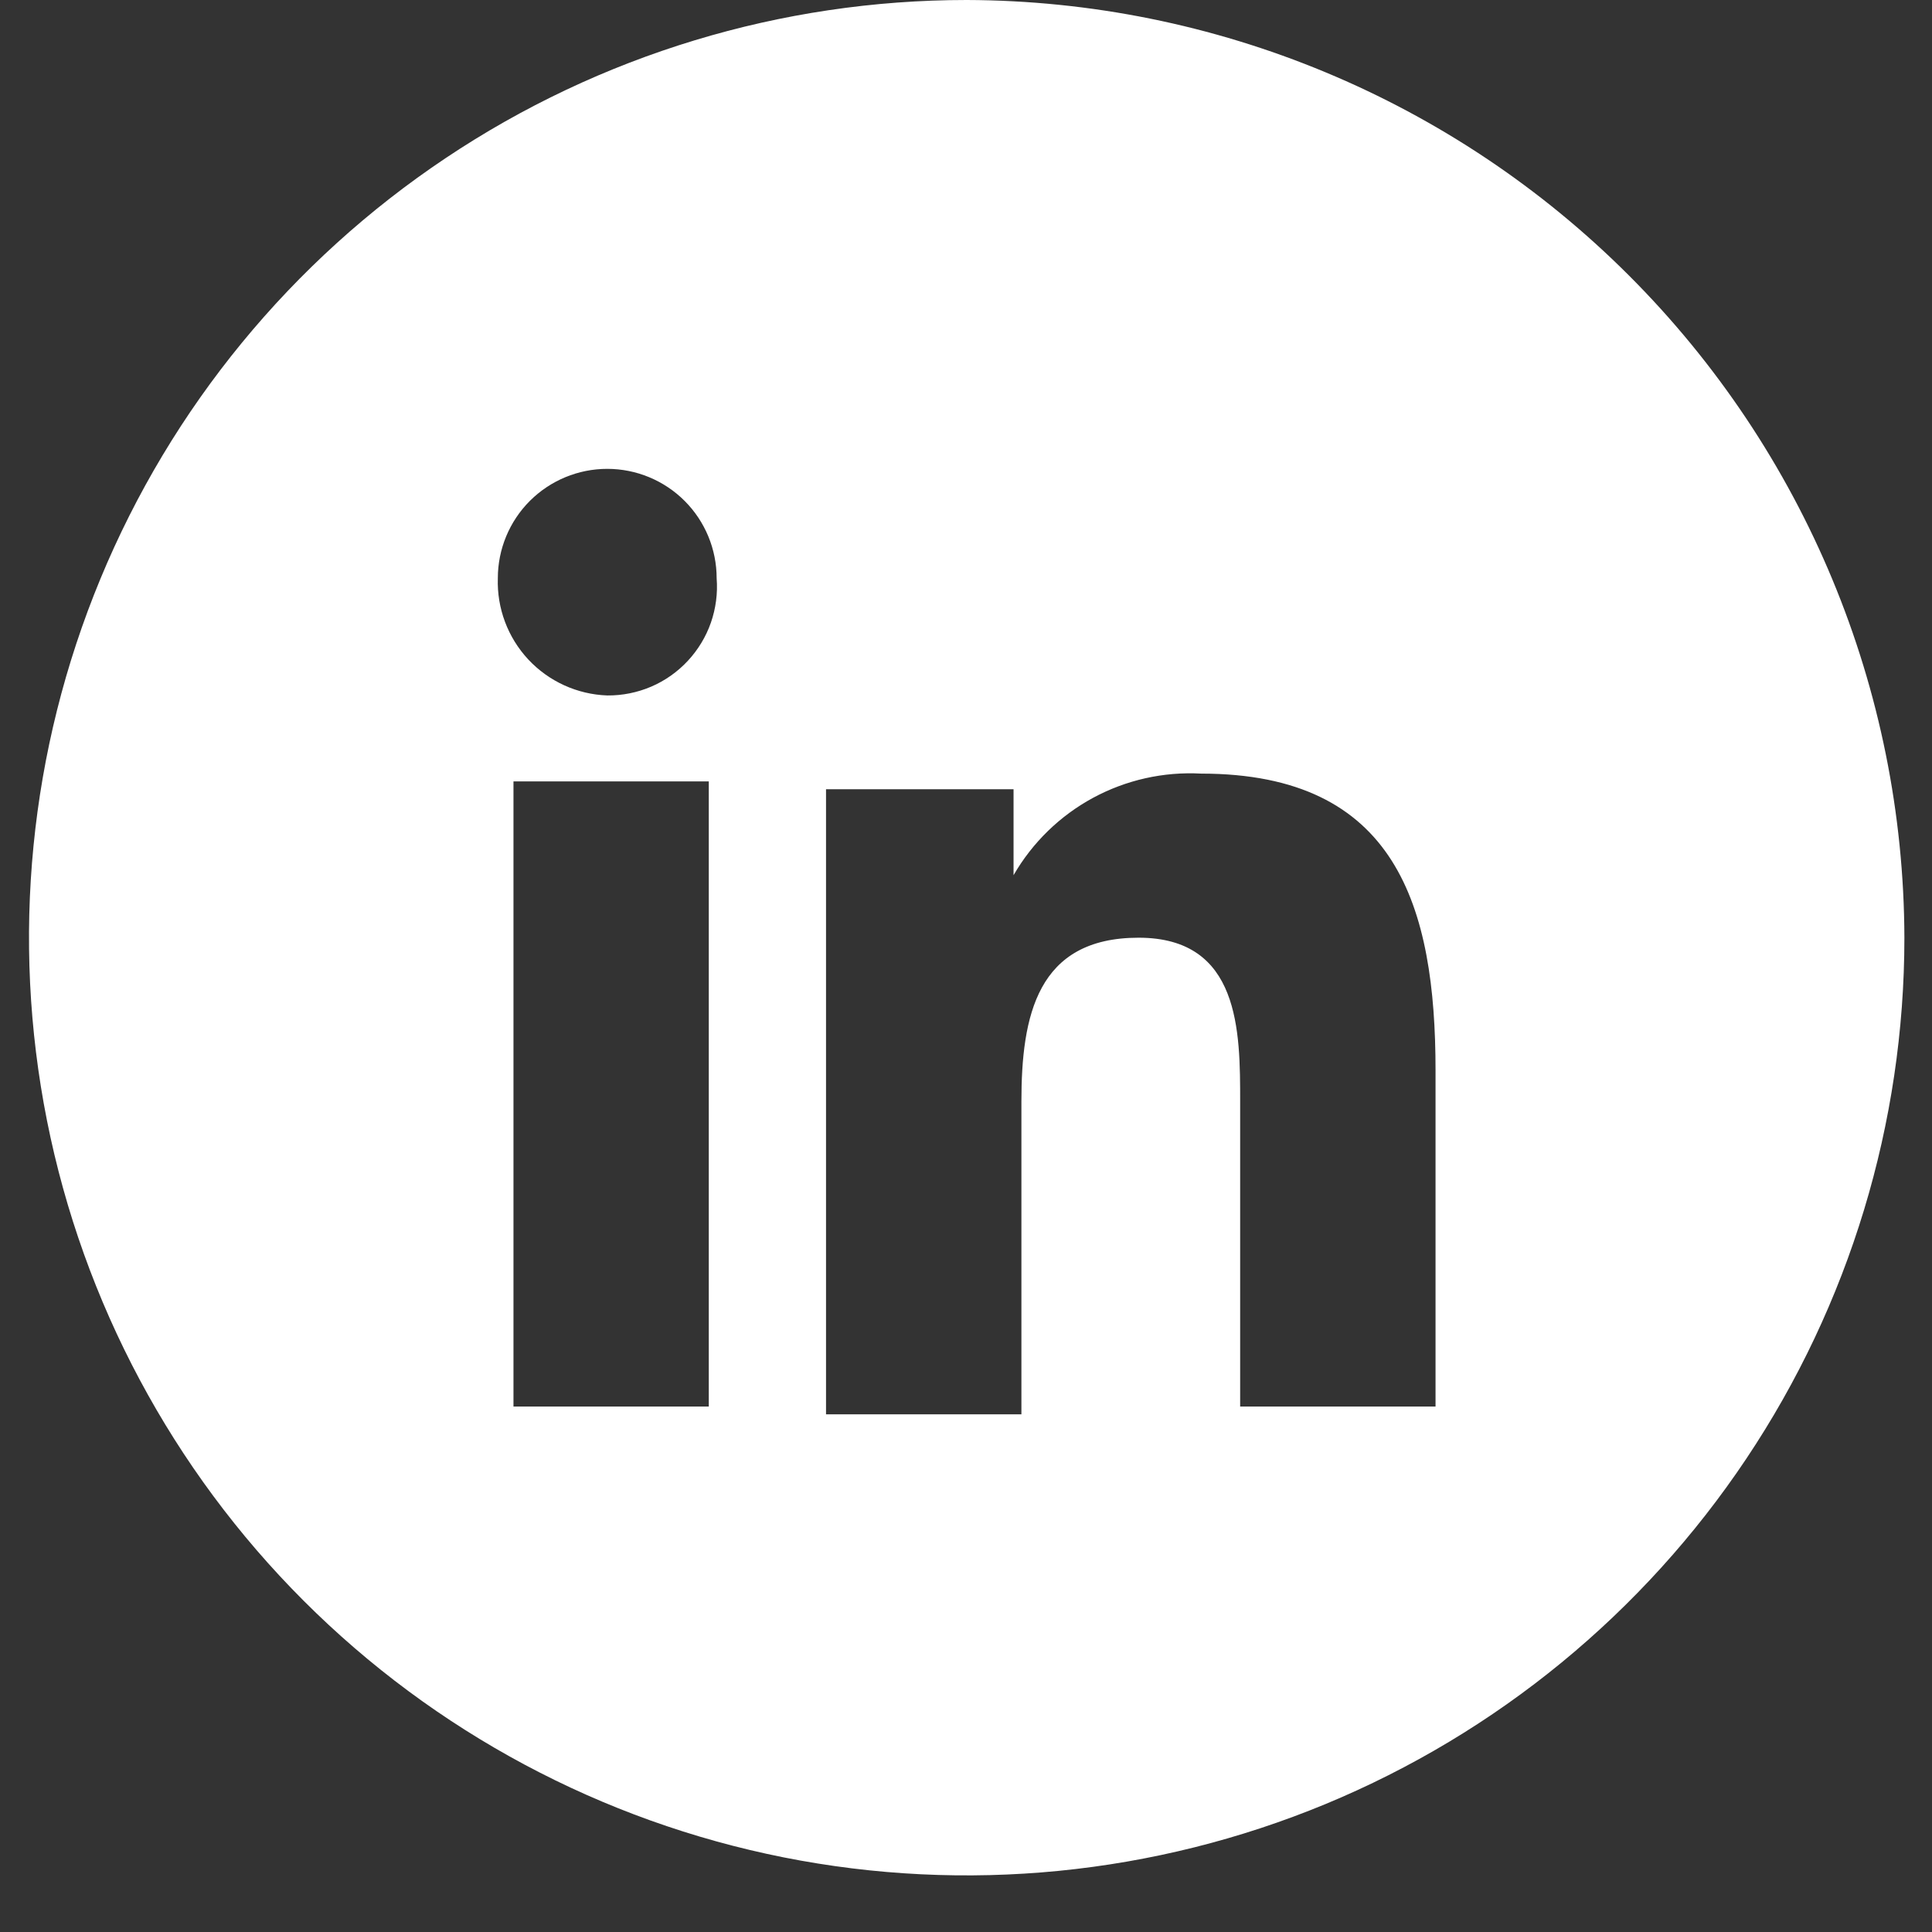 <?xml version="1.0" encoding="UTF-8"?> <svg xmlns="http://www.w3.org/2000/svg" width="31" height="31" viewBox="0 0 31 31" fill="none"><rect x="0" y="0" width="31" height="31" fill="#333333" stroke="none"/><g clip-path="url(#clip0_43_503)"><path d="M15.511 0C12.535 0 9.626 0.882 7.152 2.536C4.678 4.189 2.749 6.539 1.611 9.288C0.472 12.037 0.174 15.063 0.754 17.981C1.335 20.9 2.768 23.581 4.872 25.685C6.976 27.789 9.657 29.222 12.576 29.803C15.495 30.383 18.52 30.085 21.269 28.947C24.018 27.808 26.368 25.879 28.021 23.405C29.675 20.931 30.557 18.022 30.557 15.046C30.546 11.059 28.957 7.239 26.137 4.42C23.318 1.6 19.498 0.012 15.511 0ZM11.373 22.569H8.239V12.538H11.373V22.569ZM9.744 11.159C9.262 11.142 8.806 10.934 8.477 10.582C8.148 10.229 7.972 9.76 7.988 9.278C7.988 8.813 8.173 8.366 8.502 8.037C8.832 7.708 9.278 7.523 9.744 7.523C10.209 7.523 10.656 7.708 10.985 8.037C11.314 8.366 11.499 8.813 11.499 9.278C11.518 9.52 11.486 9.762 11.407 9.99C11.327 10.219 11.2 10.428 11.035 10.605C10.87 10.782 10.67 10.923 10.448 11.018C10.225 11.113 9.986 11.161 9.744 11.159ZM23.034 22.569H19.899V17.679C19.899 16.55 19.899 15.046 18.27 15.046C16.64 15.046 16.389 16.3 16.389 17.679V22.694H13.254V12.664H16.263V14.043C16.565 13.52 17.006 13.09 17.538 12.802C18.069 12.515 18.669 12.38 19.273 12.413C22.407 12.413 23.034 14.544 23.034 17.177V22.569Z" fill="white"></path></g><defs><clipPath id="clip0_43_503"><rect width="30.092" height="30.092" fill="white" transform="translate(0.465)"></rect></clipPath></defs></svg> 